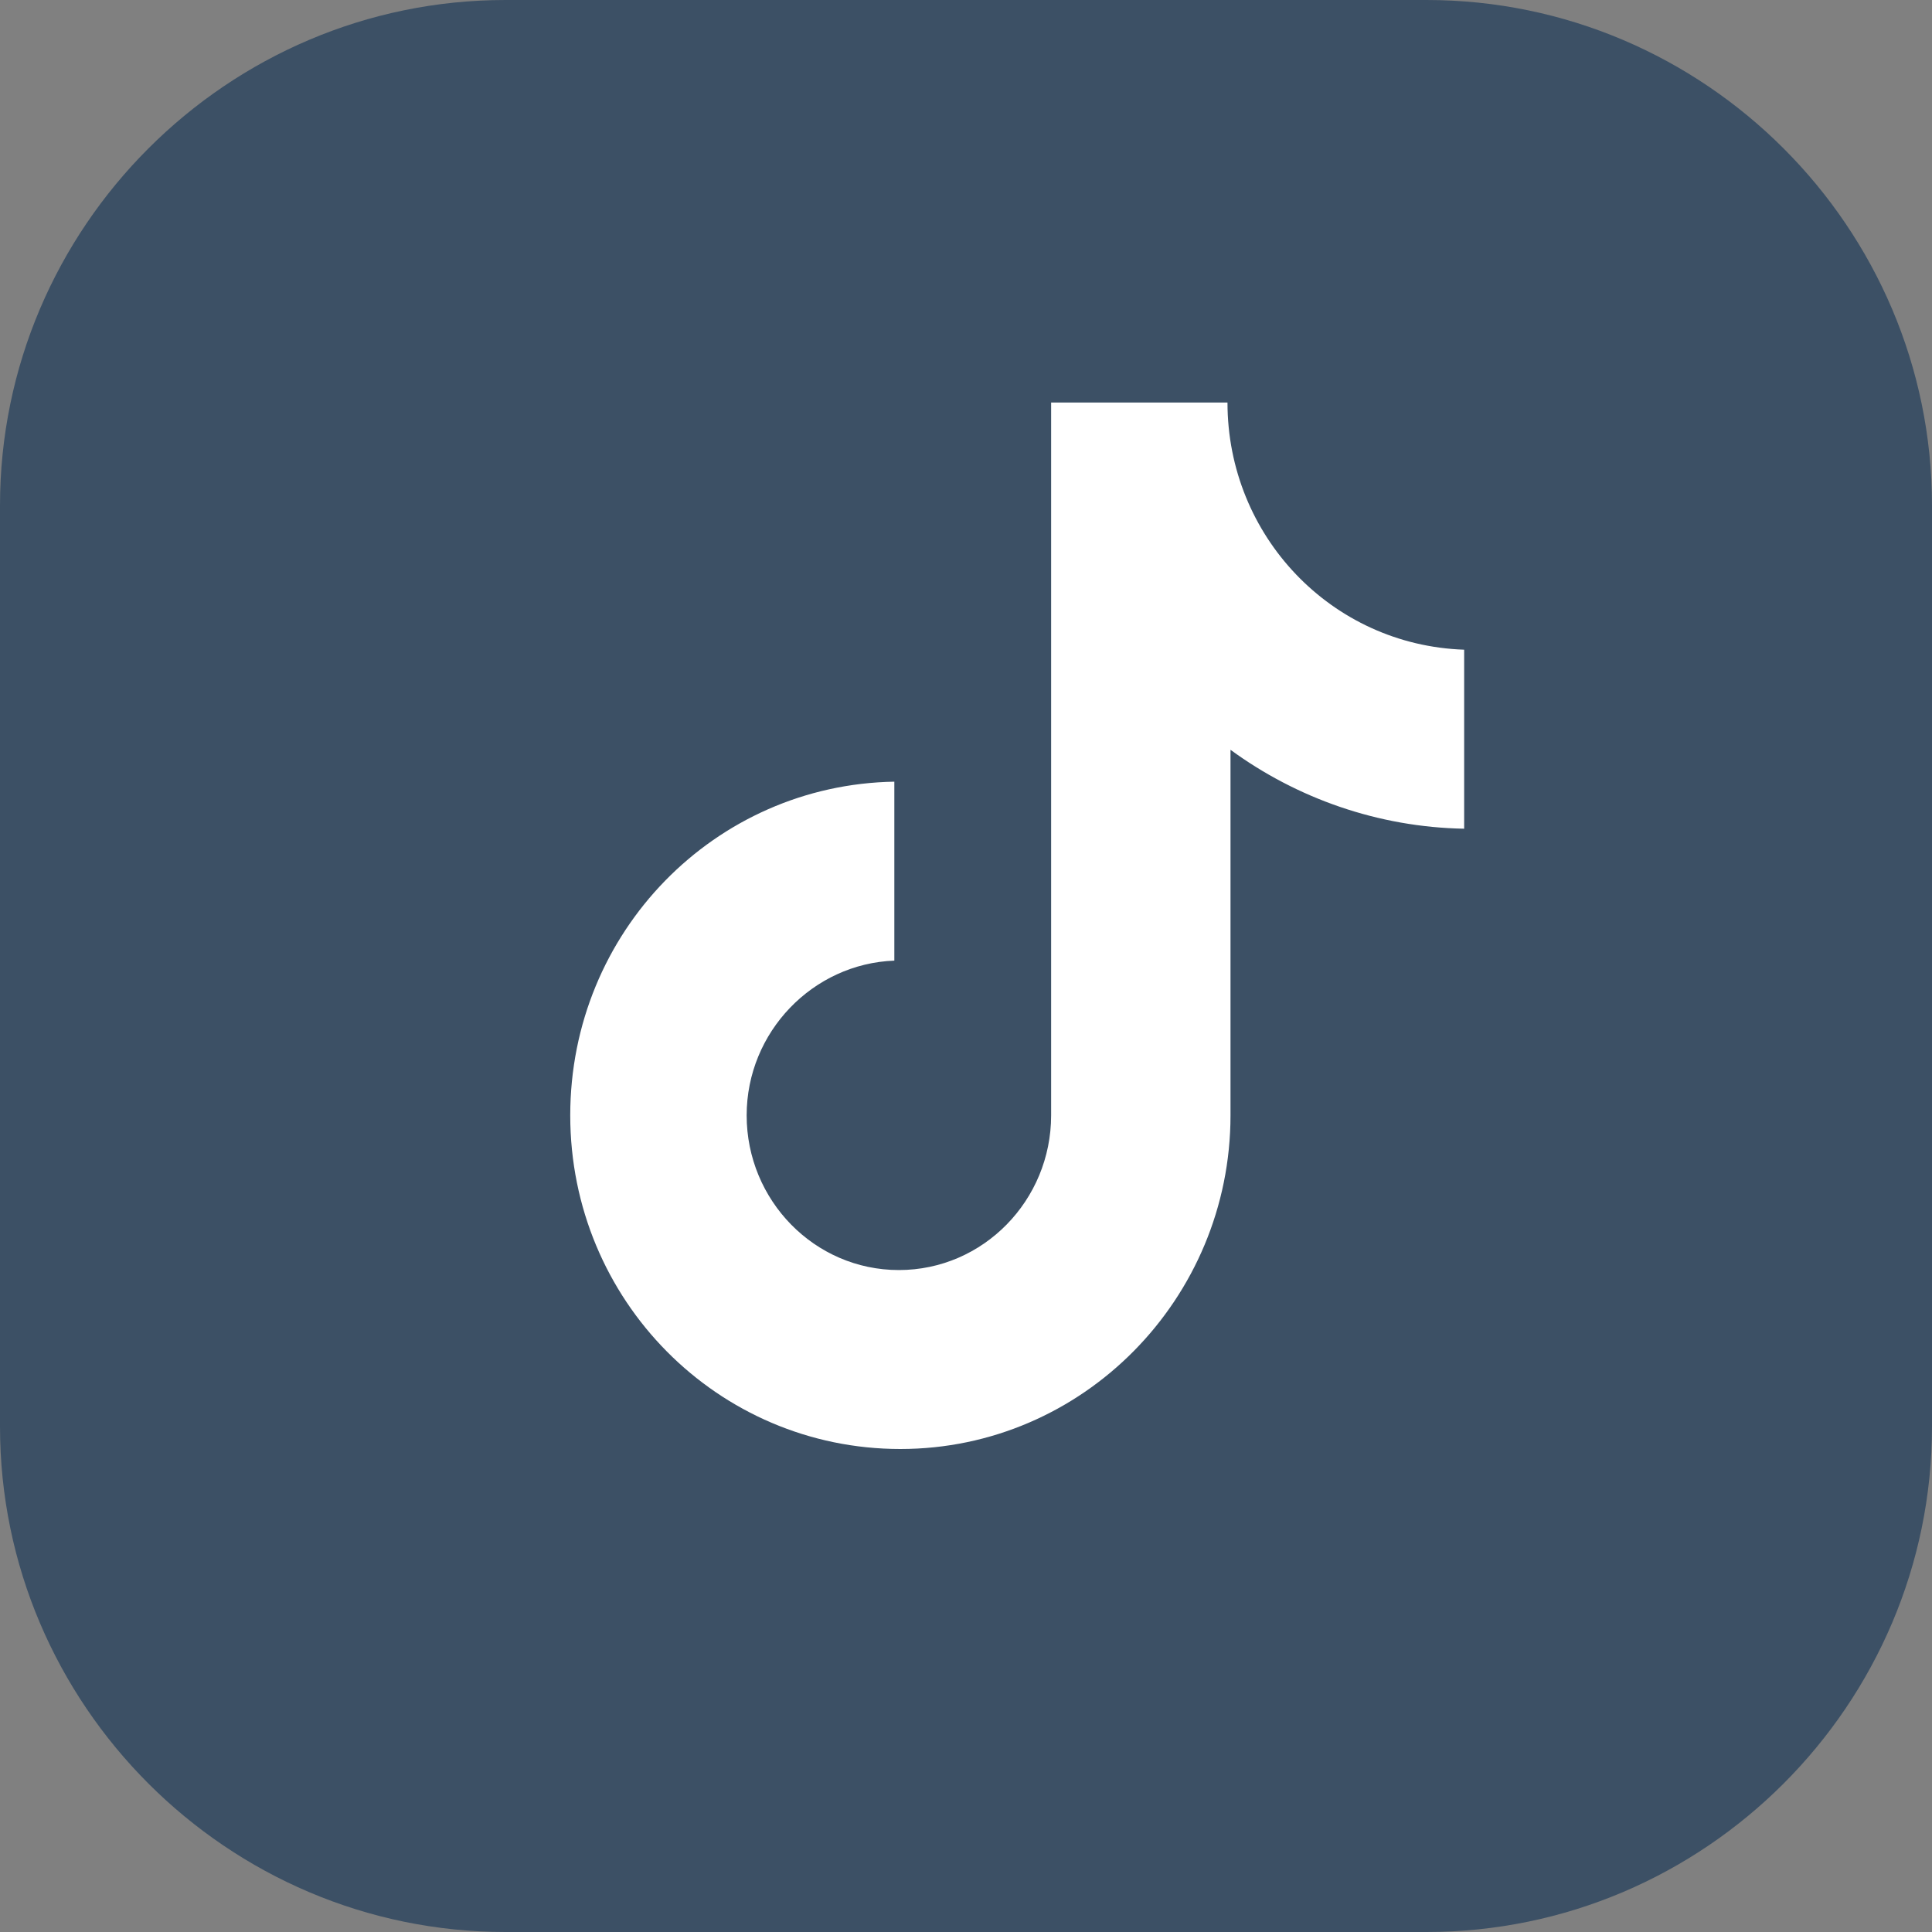 <svg width="32" height="32" viewBox="0 0 32 32" fill="none" xmlns="http://www.w3.org/2000/svg">
<rect x="0" y="0" width="32" height="32" fill="#808080" stroke="none"/>
<path d="M0 23.628V8.372C0 3.765 3.765 0 8.372 0H23.628C28.235 0 32 3.765 32 8.372V23.628C32 28.235 28.235 32 23.628 32H8.372C3.765 32 0 28.235 0 23.628Z" fill="#3C5065"/>
<g clip-path="url(#clip0_2409_12597)">
<path d="M20.331 6.667H17.41V18.474C17.41 19.88 16.286 21.036 14.888 21.036C13.49 21.036 12.367 19.88 12.367 18.474C12.367 17.092 13.465 15.961 14.813 15.911V12.947C11.842 12.997 9.445 15.434 9.445 18.474C9.445 21.538 11.892 24 14.913 24C17.934 24 20.381 21.513 20.381 18.474V12.419C21.48 13.223 22.828 13.701 24.251 13.726V10.761C22.054 10.686 20.331 8.877 20.331 6.667Z" fill="white"/>
</g>
<defs>
<clipPath id="clip0_2409_12597">
<rect width="17.333" height="17.333" fill="white" transform="translate(8 6.667)"/>
</clipPath>
</defs>
</svg>
